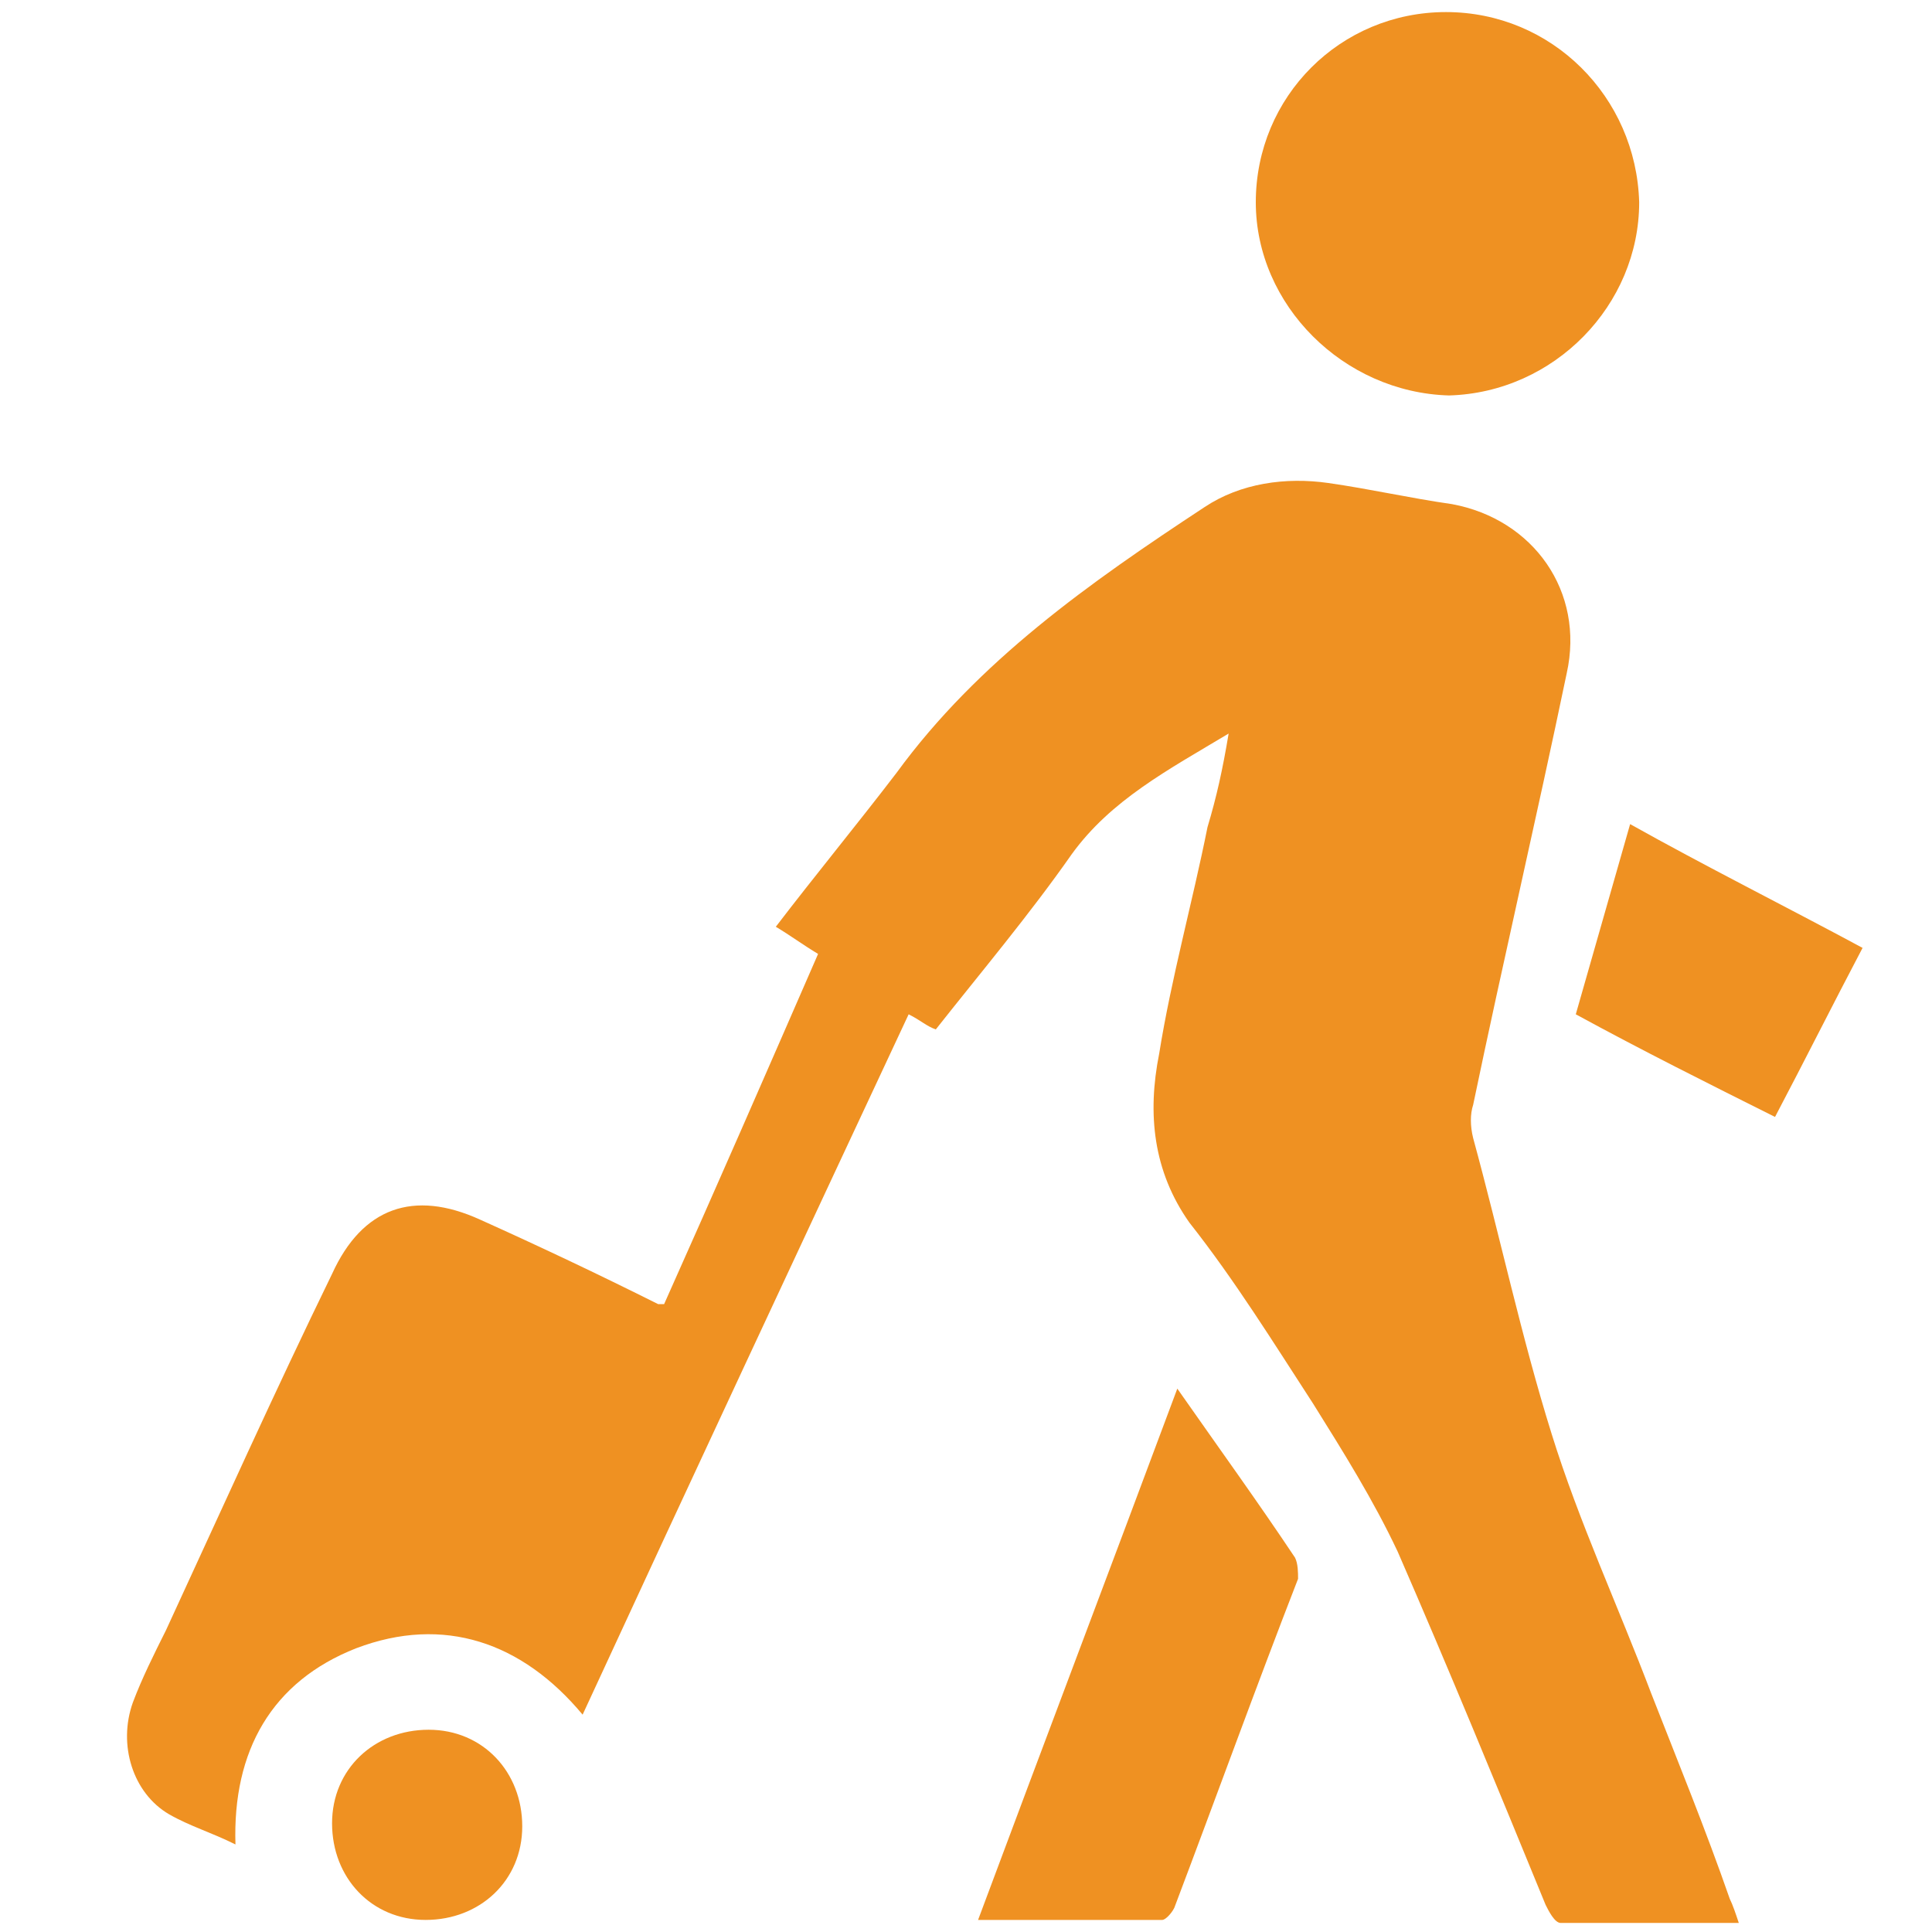 <?xml version="1.0" encoding="utf-8"?>
<!-- Generator: Adobe Illustrator 23.0.1, SVG Export Plug-In . SVG Version: 6.00 Build 0)  -->
<svg version="1.1" id="Layer_1" xmlns="http://www.w3.org/2000/svg" xmlns:xlink="http://www.w3.org/1999/xlink" x="0px" y="0px"
	 viewBox="0 0 64 64" style="enable-background:new 0 0 64 64;" xml:space="preserve">
<style type="text/css">
	.st0{fill:#EF9122;}
</style>
<g>
	<path class="st0" d="M40.7,24.3c-2,1.2-3.9,2.2-5.2,4c-1.4,2-3,3.9-4.5,5.8c-0.3-0.1-0.5-0.3-0.9-0.5c-3.6,7.7-7.2,15.4-10.8,23.2
		c-2-2.4-4.6-3.3-7.5-2.2c-2.8,1.1-4.1,3.4-4,6.5c-0.8-0.4-1.5-0.6-2.2-1c-1.2-0.7-1.7-2.3-1.2-3.7c0.3-0.8,0.7-1.6,1.1-2.4
		c1.8-3.9,3.6-7.9,5.5-11.8c1-2.2,2.7-2.8,4.9-1.8c2,0.9,3.9,1.8,5.9,2.8c0,0,0.1,0,0.2,0c1.7-3.8,3.4-7.7,5.1-11.6
		c-0.5-0.3-0.9-0.6-1.4-0.9c1.3-1.7,2.7-3.4,4-5.1c2.7-3.7,6.4-6.3,10.2-8.8c1.2-0.8,2.7-1,4.1-0.8c1.4,0.2,2.7,0.5,4.1,0.7
		c2.7,0.5,4.4,2.9,3.8,5.6c-1,4.8-2.1,9.5-3.1,14.3c-0.1,0.3-0.1,0.7,0,1.1c0.9,3.3,1.6,6.6,2.6,9.8c0.9,2.9,2.2,5.7,3.3,8.6
		c0.9,2.3,1.8,4.5,2.6,6.8c0.1,0.2,0.2,0.5,0.3,0.8c-2,0-4,0-5.9,0c-0.2,0-0.4-0.4-0.5-0.6c-1.6-3.9-3.2-7.8-4.9-11.7
		c-0.8-1.7-1.8-3.3-2.8-4.9c-1.3-2-2.6-4.1-4.1-6c-1.2-1.7-1.4-3.6-1-5.6c0.4-2.5,1.1-5,1.6-7.5C40.3,26.4,40.5,25.5,40.7,24.3z"/>
	<path class="st0" d="M41.6,6.7c0-3.5,2.8-6.3,6.3-6.3c3.5,0,6.3,2.8,6.4,6.3c0,3.4-2.8,6.3-6.3,6.4C44.5,13,41.6,10.1,41.6,6.7z"/>
	<path class="st0" d="M39,46c1.4,2,2.7,3.8,3.9,5.6c0.1,0.2,0.1,0.5,0.1,0.7c-1.4,3.6-2.7,7.2-4.1,10.9c-0.1,0.2-0.3,0.4-0.4,0.4
		c-2,0-4,0-6.1,0C34.6,57.7,36.8,51.9,39,46z"/>
	<path class="st0" d="M61.7,31.4c-1,1.9-1.9,3.7-2.9,5.6c-2.2-1.1-4.4-2.2-6.6-3.4c0.6-2.1,1.2-4.2,1.8-6.3
		C56.5,28.7,59.1,30,61.7,31.4z"/>
	<path class="st0" d="M14.1,63.6c-1.8,0-3.1-1.4-3.1-3.2c0-1.8,1.4-3.1,3.2-3.1c1.8,0,3.1,1.4,3.1,3.2
		C17.3,62.3,15.9,63.6,14.1,63.6z"/>
</g>
</svg>
